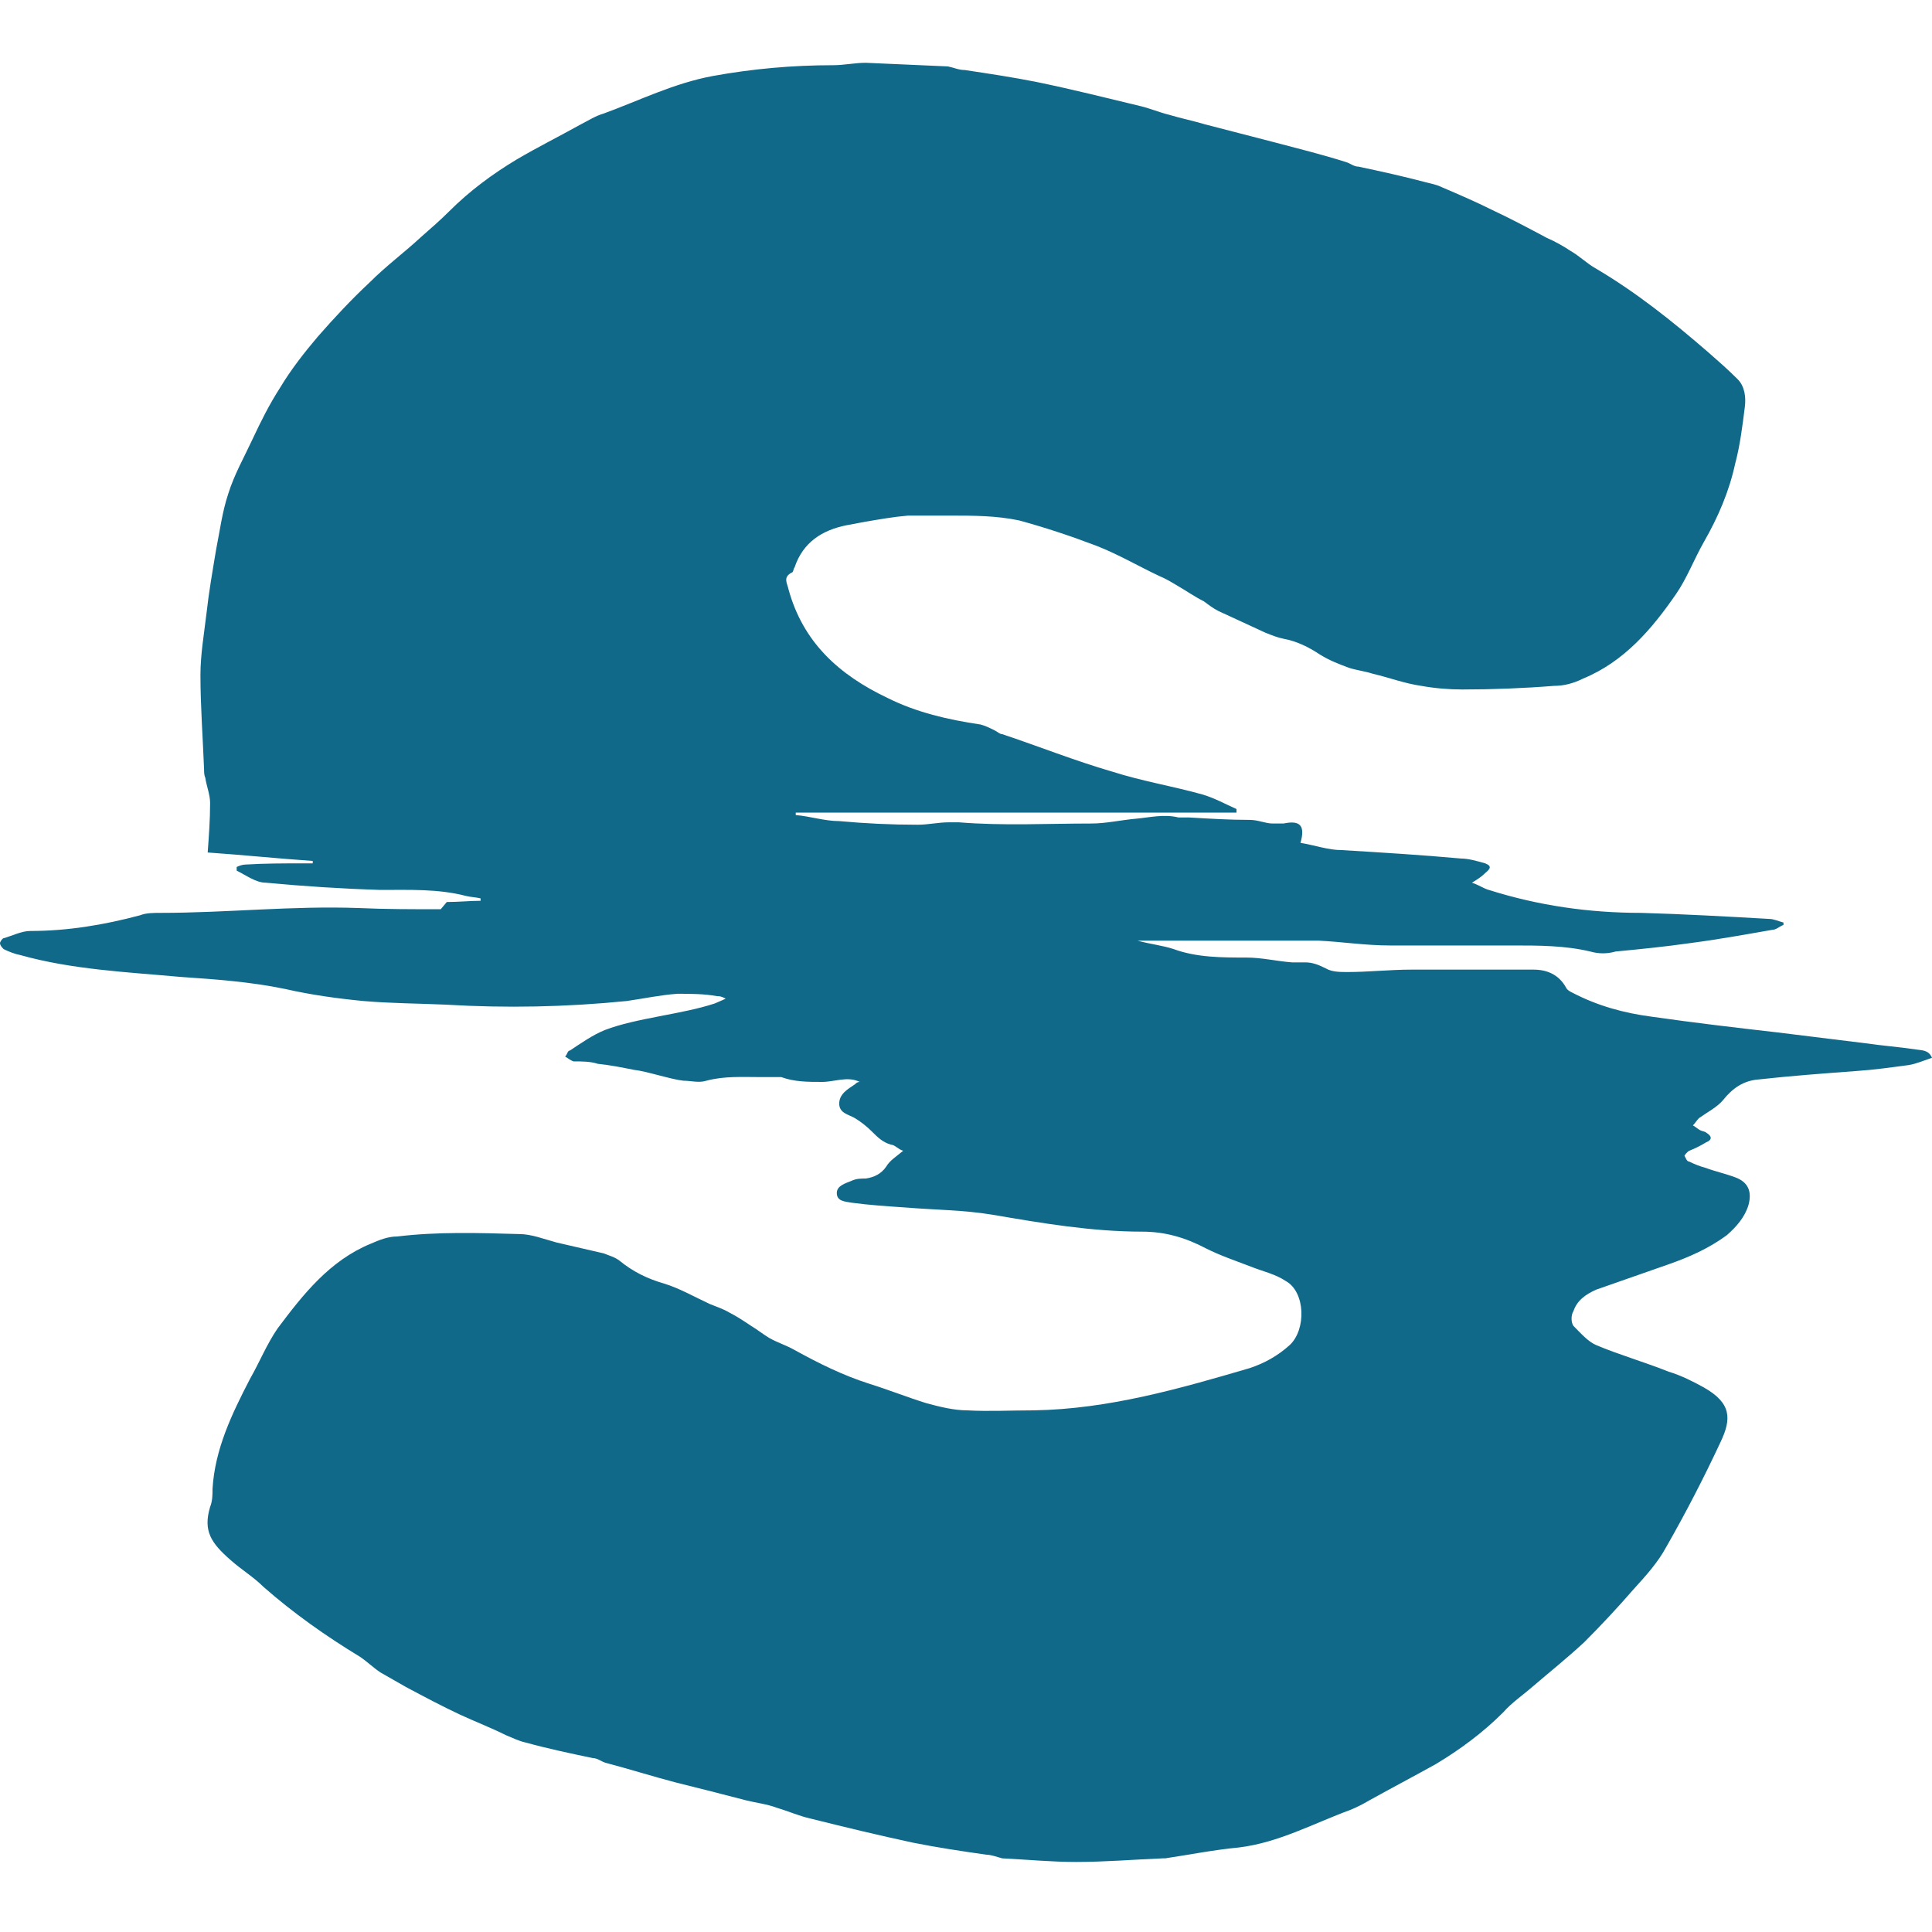 <?xml version="1.0" encoding="UTF-8"?>
<svg id="Layer_1" data-name="Layer 1" xmlns="http://www.w3.org/2000/svg" version="1.1" viewBox="0 0 16 16">
  <defs>
    <style>
      .cls-1 {
        fill: #11698a;
        stroke-width: 0px;
      }
    </style>
  </defs>
  <path class="cls-1" d="M3.65,7.53c-.23,0-.46,0-.68-.01-.55-.02-1.09.04-1.64.04-.06,0-.12,0-.17.02-.3.08-.6.13-.91.13-.07,0-.15.04-.22.06-.01,0-.03.03-.03.04,0,.02.02.04.03.05.04.02.09.04.14.05.43.12.88.14,1.32.18.29.02.58.04.87.1.22.05.44.08.65.1.23.02.46.02.68.03.5.03,1,.02,1.5-.03.14-.02.28-.05.42-.06.11,0,.22,0,.33.02.02,0,.03,0,.07.02-.04.02-.07.03-.09.04-.27.09-.65.12-.91.22-.1.04-.2.11-.29.17-.02,0-.02.03-.04.05.02.01.04.03.07.04.07,0,.14,0,.2.02.1.01.2.03.3.05.1.01.31.08.41.09.06,0,.13.02.19,0,.15-.04.3-.03.45-.03.06,0,.12,0,.17,0,.11.04.22.04.34.04.1,0,.21-.05.31,0-.02,0-.03.01-.04.02-.06.04-.13.08-.13.16,0,.08.08.09.13.12.05.03.1.07.14.11.05.05.09.09.16.11.03,0,.06.04.1.05-.06.05-.11.08-.14.13-.04.06-.1.09-.17.1-.04,0-.08,0-.12.02-.05.02-.12.04-.12.1,0,.07.07.07.12.08.15.02.3.03.45.04.24.02.48.02.72.06.41.07.82.14,1.24.14.19,0,.36.05.53.14.12.06.24.1.37.15.1.04.2.06.29.12.16.09.17.4.03.53-.1.09-.21.15-.33.19-.58.17-1.17.34-1.79.35-.19,0-.37.01-.55,0-.11,0-.23-.03-.34-.06-.16-.05-.31-.11-.47-.16-.22-.07-.42-.17-.62-.28-.07-.04-.14-.06-.21-.1-.05-.03-.1-.07-.15-.1-.06-.04-.12-.08-.18-.11-.05-.03-.11-.05-.16-.07-.13-.06-.25-.13-.38-.17-.14-.04-.26-.1-.37-.19-.04-.03-.08-.04-.13-.06-.13-.03-.26-.06-.39-.09-.11-.03-.21-.07-.31-.07-.34-.01-.68-.02-1.01.02-.08,0-.15.03-.22.06-.34.14-.56.42-.77.7-.09.13-.15.28-.23.42-.15.29-.29.58-.31.91,0,.05,0,.1-.02.15-.06.2.01.3.17.44.09.08.19.14.27.22.25.22.52.41.8.58.06.04.11.09.17.13.07.04.14.08.21.12.15.08.3.16.45.23.13.06.26.11.38.17.05.02.11.05.16.06.18.05.37.09.56.13.04,0,.07.03.11.04.19.05.38.11.57.16.2.05.4.1.59.15.08.02.17.03.25.06.1.03.19.07.28.09.28.07.57.14.85.2.2.04.4.07.61.1.04,0,.09.02.13.03.2.01.41.03.61.03.24,0,.48-.02.72-.03,0,0,.01,0,.02,0,.2-.03.4-.07.61-.09.33-.04.62-.2.92-.31.05-.02.11-.05.16-.08.18-.1.37-.2.55-.3.2-.12.39-.26.56-.43.07-.08.16-.14.24-.21.14-.12.29-.24.43-.37.14-.14.28-.29.41-.44.1-.11.2-.22.27-.35.16-.28.31-.57.45-.87.09-.19.09-.32-.14-.45-.09-.05-.19-.1-.29-.13-.2-.08-.41-.14-.6-.22-.07-.03-.13-.1-.19-.16-.02-.03-.02-.09,0-.12.03-.09.1-.14.19-.18.2-.07.4-.14.6-.21.17-.06.33-.13.48-.24.08-.07.15-.15.18-.25.03-.11,0-.19-.11-.23-.08-.03-.17-.05-.25-.08-.04-.01-.09-.03-.13-.05-.02,0-.03-.03-.04-.05,0,0,.02-.03.04-.04.05-.02.09-.04.14-.07.05-.02.05-.05,0-.08-.01-.01-.03-.01-.05-.02-.02-.01-.04-.03-.06-.04.02-.02.03-.04.05-.06.07-.05.15-.09.2-.15.08-.1.17-.16.29-.17.27-.03.54-.05.81-.07.15-.01.29-.03.44-.05.06-.01.13-.04.19-.06-.03-.07-.09-.06-.14-.07-.14-.02-.27-.03-.41-.05-.24-.03-.49-.06-.73-.09-.35-.04-.69-.08-1.04-.13-.23-.03-.45-.09-.66-.2-.02-.01-.04-.02-.05-.04-.06-.11-.16-.15-.27-.15-.34,0-.67,0-1.01,0-.18,0-.36.02-.53.02-.06,0-.13,0-.18-.03-.06-.03-.11-.05-.17-.05-.04,0-.07,0-.11,0-.13-.01-.25-.04-.38-.04-.2,0-.41,0-.6-.07-.09-.03-.19-.04-.3-.07.49,0,.97,0,1.45,0,.02,0,.04,0,.05,0,.2.01.39.04.59.04.34,0,.68,0,1.02,0,.21,0,.43,0,.64.05.07.02.14.02.21,0,.21-.02.41-.04.62-.07.23-.03.45-.07.68-.11.03,0,.06-.03.09-.04,0,0,0-.02,0-.02-.04-.01-.08-.03-.12-.03-.35-.02-.71-.04-1.06-.05-.43,0-.85-.06-1.26-.19-.04-.01-.08-.04-.14-.06.05-.03.08-.05.11-.08.05-.04.05-.06,0-.08-.07-.02-.14-.04-.2-.04-.33-.03-.66-.05-.99-.07-.11,0-.22-.04-.34-.06.04-.14,0-.19-.14-.16-.03,0-.06,0-.09,0-.06,0-.12-.03-.19-.03-.17,0-.33-.01-.5-.02-.03,0-.06,0-.09,0-.12-.03-.24,0-.35.01-.12.01-.25.04-.37.04-.37,0-.73.02-1.1-.01-.03,0-.05,0-.08,0-.09,0-.17.02-.26.02-.22,0-.43-.01-.65-.03-.12,0-.24-.04-.36-.05,0,0,0-.02,0-.02h3.65s0-.02,0-.03c-.09-.04-.18-.09-.28-.12-.25-.07-.5-.11-.75-.19-.31-.09-.61-.21-.91-.31-.02,0-.04-.02-.06-.03-.04-.02-.08-.04-.12-.05-.27-.04-.53-.1-.77-.22-.4-.19-.7-.46-.82-.9-.01-.05-.05-.1.03-.14.01,0,.01-.03.02-.04.07-.21.23-.31.43-.35.05-.01.11-.02.16-.03.12-.02.23-.04.35-.05.12,0,.23,0,.35,0,.19,0,.38,0,.57.04.22.06.43.13.64.21.18.07.35.17.52.25.05.02.1.05.15.08.07.04.14.09.22.13.04.03.08.06.12.08.13.06.26.12.39.18.05.02.1.04.15.05.11.02.21.07.3.13.08.05.16.08.24.11.06.02.14.03.2.05.13.03.26.08.4.1.11.02.23.03.34.03.25,0,.51-.01.76-.03.08,0,.16-.02.24-.06.34-.14.57-.41.77-.7.09-.13.15-.29.23-.43.12-.21.21-.42.26-.65.04-.15.06-.31.08-.47.01-.08,0-.17-.06-.23-.08-.08-.16-.15-.24-.22-.3-.26-.6-.5-.94-.7-.07-.04-.13-.1-.2-.14-.06-.04-.13-.08-.2-.11-.15-.08-.3-.16-.45-.23-.14-.07-.28-.13-.42-.19-.04-.02-.09-.03-.13-.04-.19-.05-.37-.09-.56-.13-.04,0-.07-.03-.11-.04-.19-.06-.39-.11-.58-.16-.19-.05-.39-.1-.58-.15-.1-.03-.2-.05-.3-.08-.08-.02-.15-.05-.23-.07-.29-.07-.57-.14-.86-.2-.2-.04-.4-.07-.6-.1-.05,0-.09-.02-.14-.03-.23-.01-.45-.02-.68-.03-.09,0-.18.02-.27.02-.34,0-.67.03-1,.09-.32.06-.6.2-.9.31-.07.02-.13.06-.19.09-.18.1-.36.19-.53.29-.2.12-.39.26-.56.43-.07.07-.15.14-.23.21-.14.13-.29.24-.43.38-.15.14-.29.29-.43.45-.11.13-.22.27-.31.42-.09.14-.16.28-.23.43-.07.15-.15.29-.2.45-.05.15-.07.31-.1.46-.03.18-.06.35-.08.53-.02.17-.05.34-.05.51,0,.26.02.52.03.78,0,.02,0,.05.01.07.01.07.04.14.04.21,0,.14-.01.27-.02.41.29.02.58.05.87.07,0,0,0,.01,0,.02-.03,0-.05,0-.08,0-.16,0-.32,0-.48.01-.02,0-.05.01-.07.02,0,0,0,.02,0,.03.08.04.16.1.24.1.32.03.63.05.95.06.24,0,.48-.01.71.05.04.01.08.01.12.02,0,0,0,.01,0,.02-.09,0-.18.01-.28.01Z"/>
</svg>